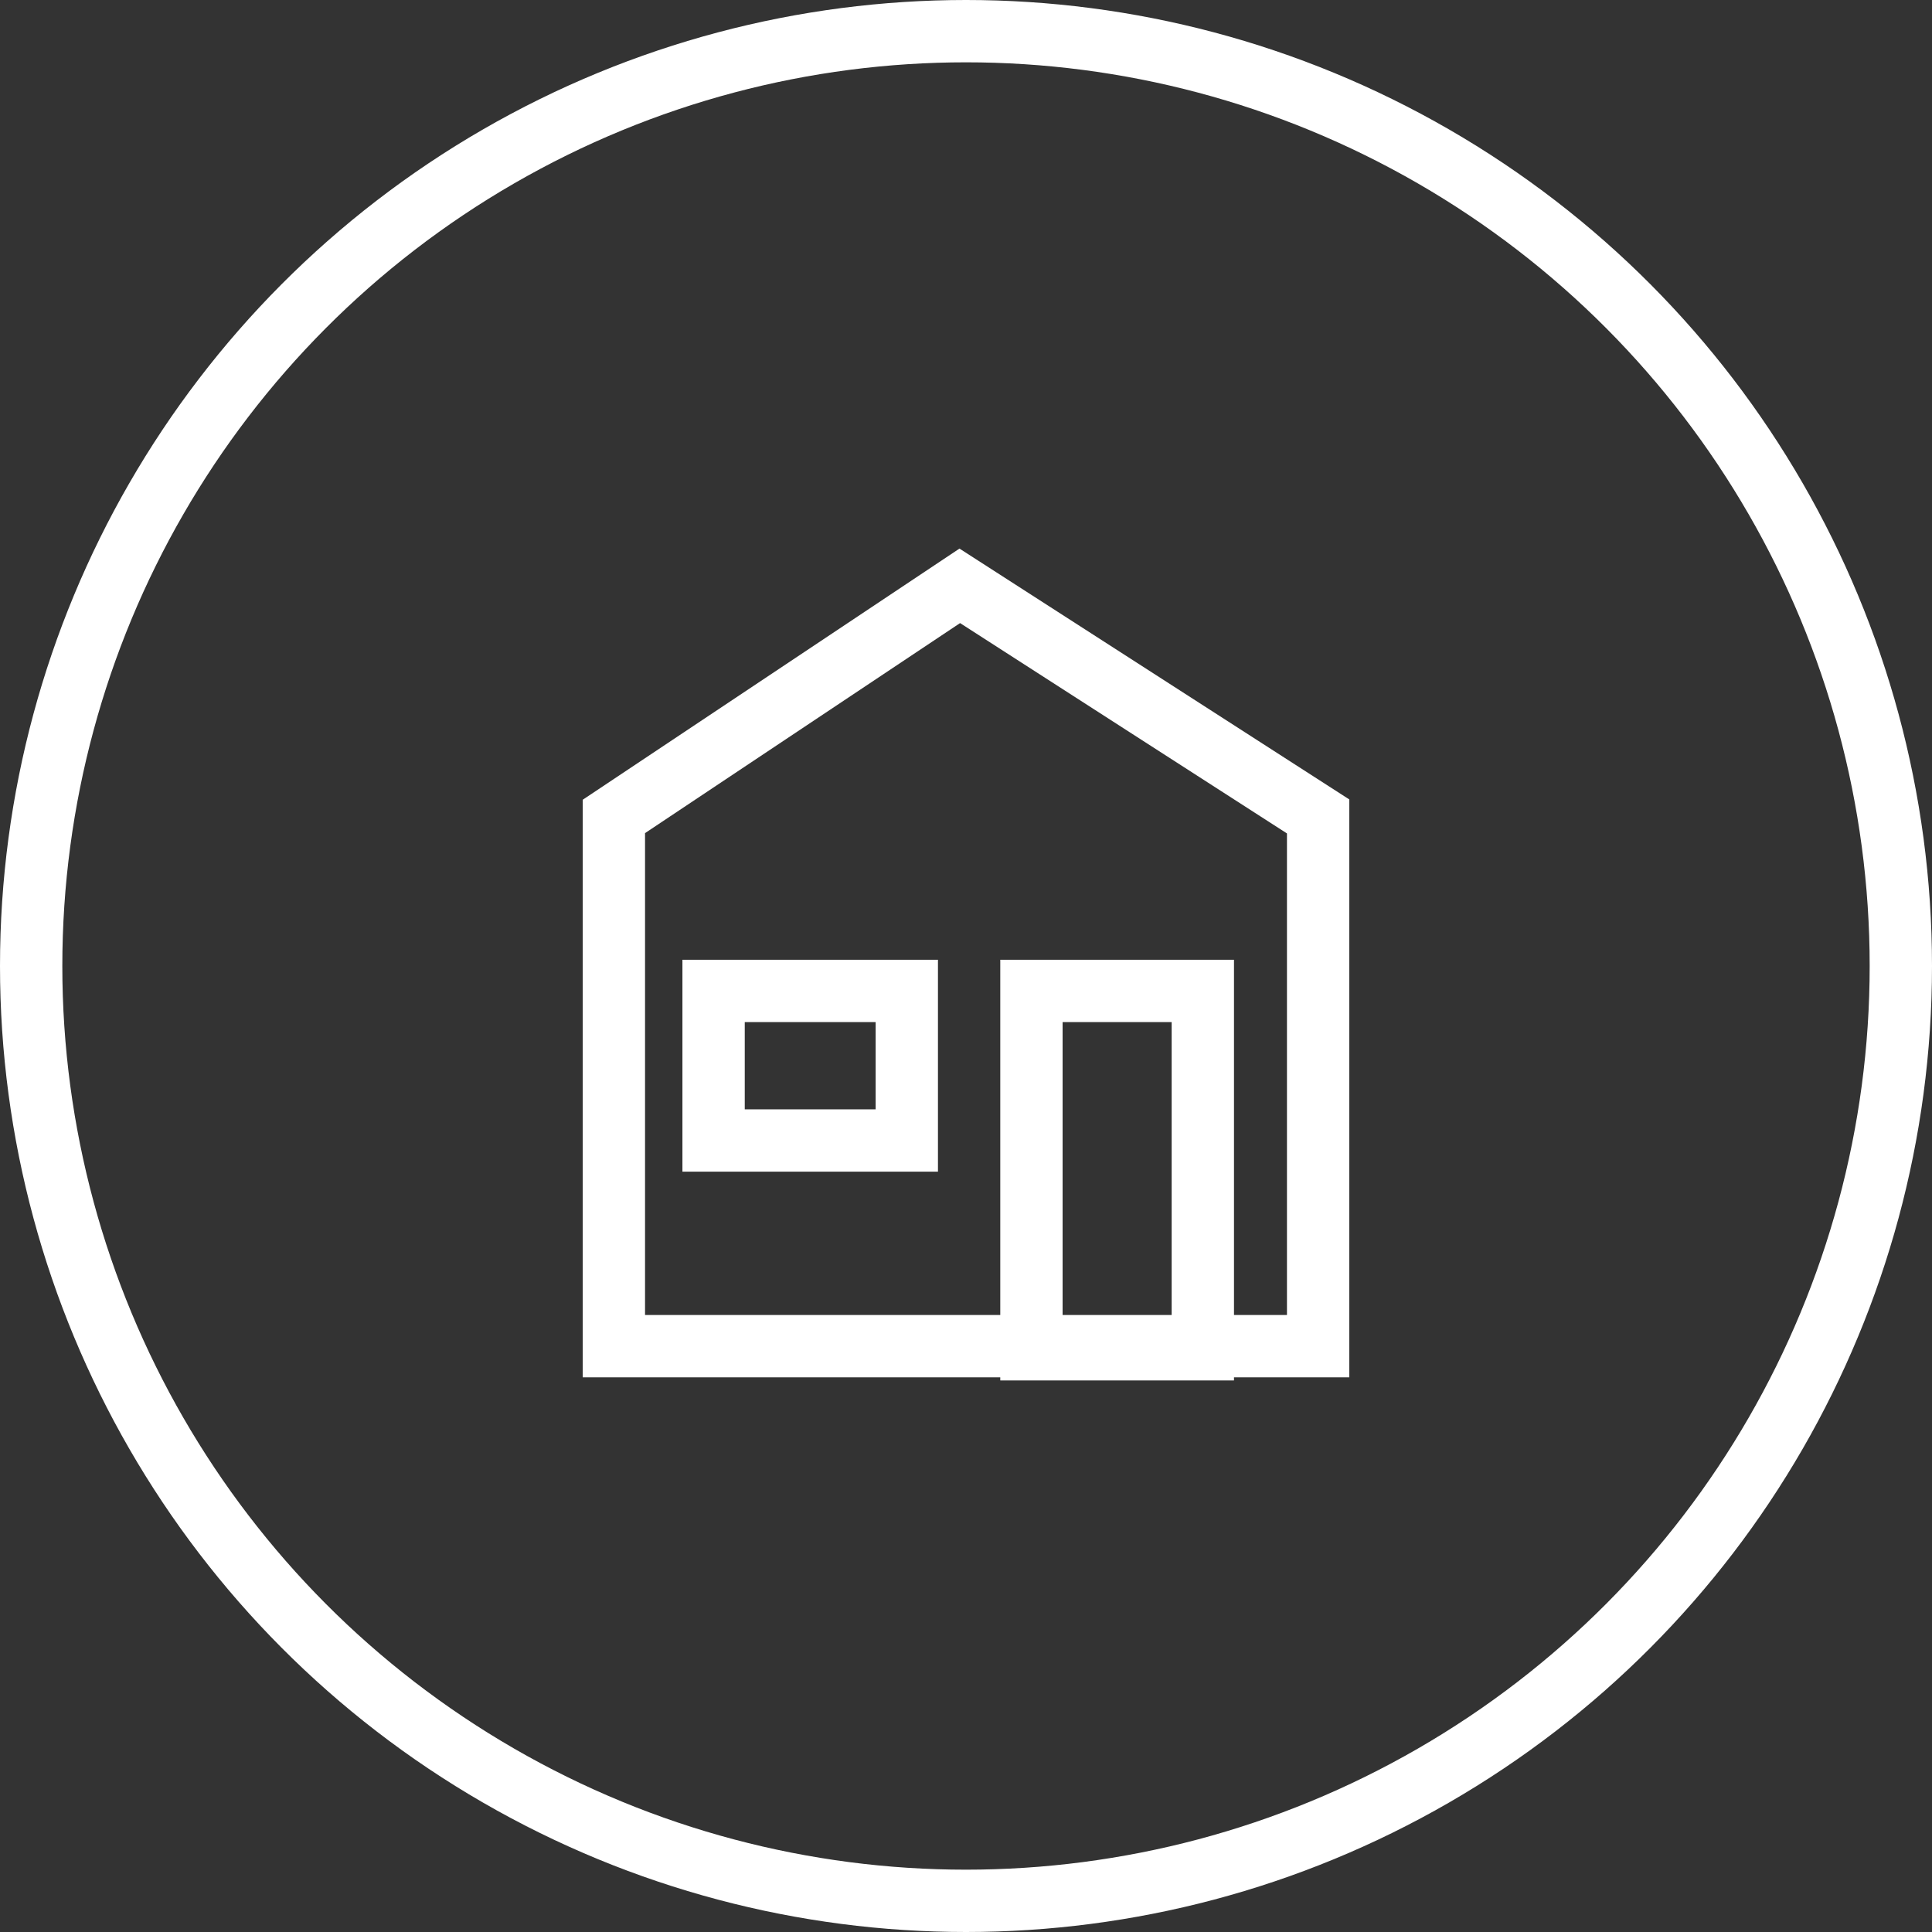 <?xml version="1.0" encoding="utf-8"?>
<!-- Generator: Adobe Illustrator 23.1.1, SVG Export Plug-In . SVG Version: 6.00 Build 0)  -->
<svg version="1.1" id="Ebene_1" xmlns="http://www.w3.org/2000/svg" xmlns:xlink="http://www.w3.org/1999/xlink" x="0px" y="0px"
	 viewBox="0 0 62 62" style="enable-background:new 0 0 62 62;" xml:space="preserve">
<rect x="0" y="0" width="62" height="62" fill="#333333" stroke="none"/>
<style type="text/css">
	.st0{fill:none;stroke:#FFFFFF;stroke-width:2;stroke-linecap:round;stroke-linejoin:round;stroke-miterlimit:10;}
	.st1{fill:none;stroke:#FFFFFF;stroke-width:2;stroke-miterlimit:10;}
</style>
<g>
	<g>
		<circle class="st0" cx="31" cy="31" r="30"/>
	</g>
	<g>
		<polygon class="st1" points="42.3,43.2 19.7,43.2 19.7,26.2 30.8,18.8 42.3,26.2 		"/>
		<rect x="33.1" y="31.8" class="st1" width="5.5" height="11.5"/>
		<rect x="22.9" y="31.8" class="st1" width="6.2" height="4.8"/>
	</g>
</g>
</svg>
